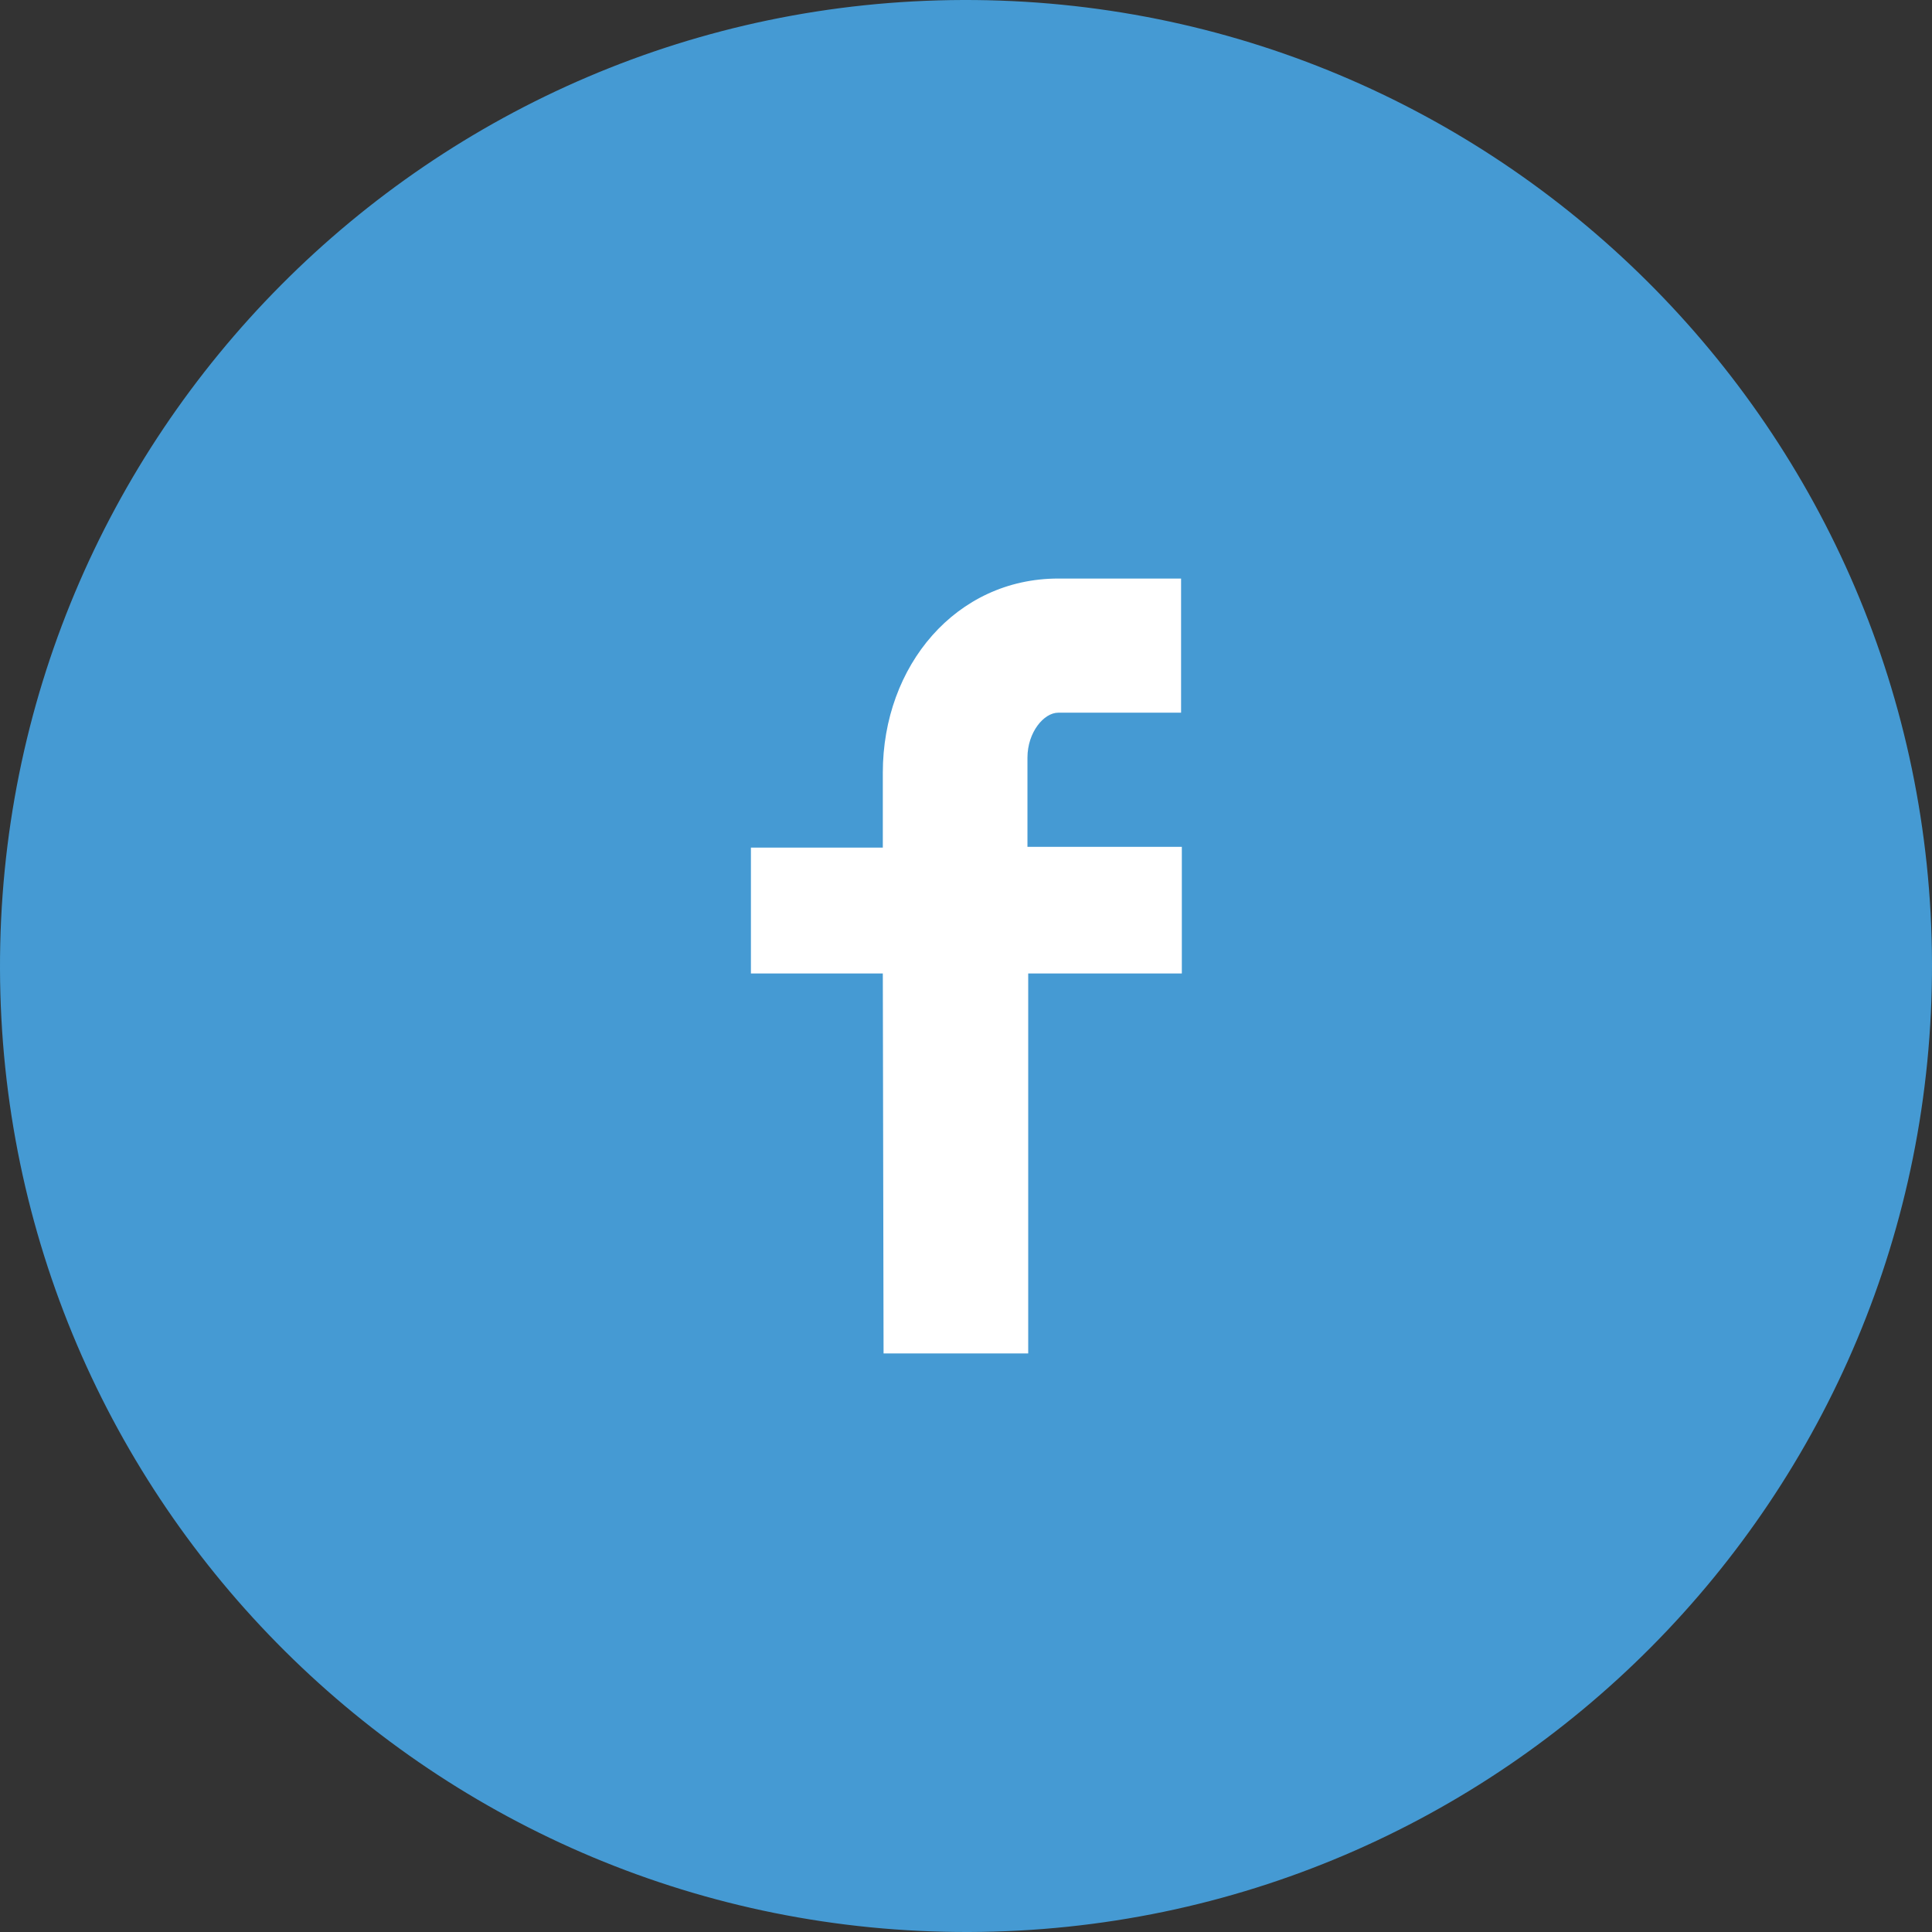 <?xml version="1.0" encoding="UTF-8"?><svg id="Layer_1" xmlns="http://www.w3.org/2000/svg" viewBox="0 0 25.78 25.78"><rect x="0" y="0" width="25.78" height="25.78" fill="#333333" stroke="none"/><defs><style>.cls-1{fill:#fff;}.cls-2{fill:#459ad3;}</style></defs><circle class="cls-1" cx="13.86" cy="12.51" r="9"/><path class="cls-2" d="M13.73,18.06h-1.94s-.01-5.07-.01-5.07h-1.76s0-1.68,0-1.68h1.76s0-1,0-1c0-1.43,.98-2.59,2.34-2.59h1.64s0,1.79,0,1.79h-1.64c-.19,0-.41,.26-.41,.6v1.19s2.06,0,2.06,0v1.69s-2.05,0-2.05,0v5.08ZM12.85,0C5.74,.02-.02,5.81,0,12.93c.02,7.12,5.81,12.87,12.93,12.85,7.12-.02,12.87-5.81,12.85-12.93C25.76,5.74,19.97-.02,12.85,0"/></svg>